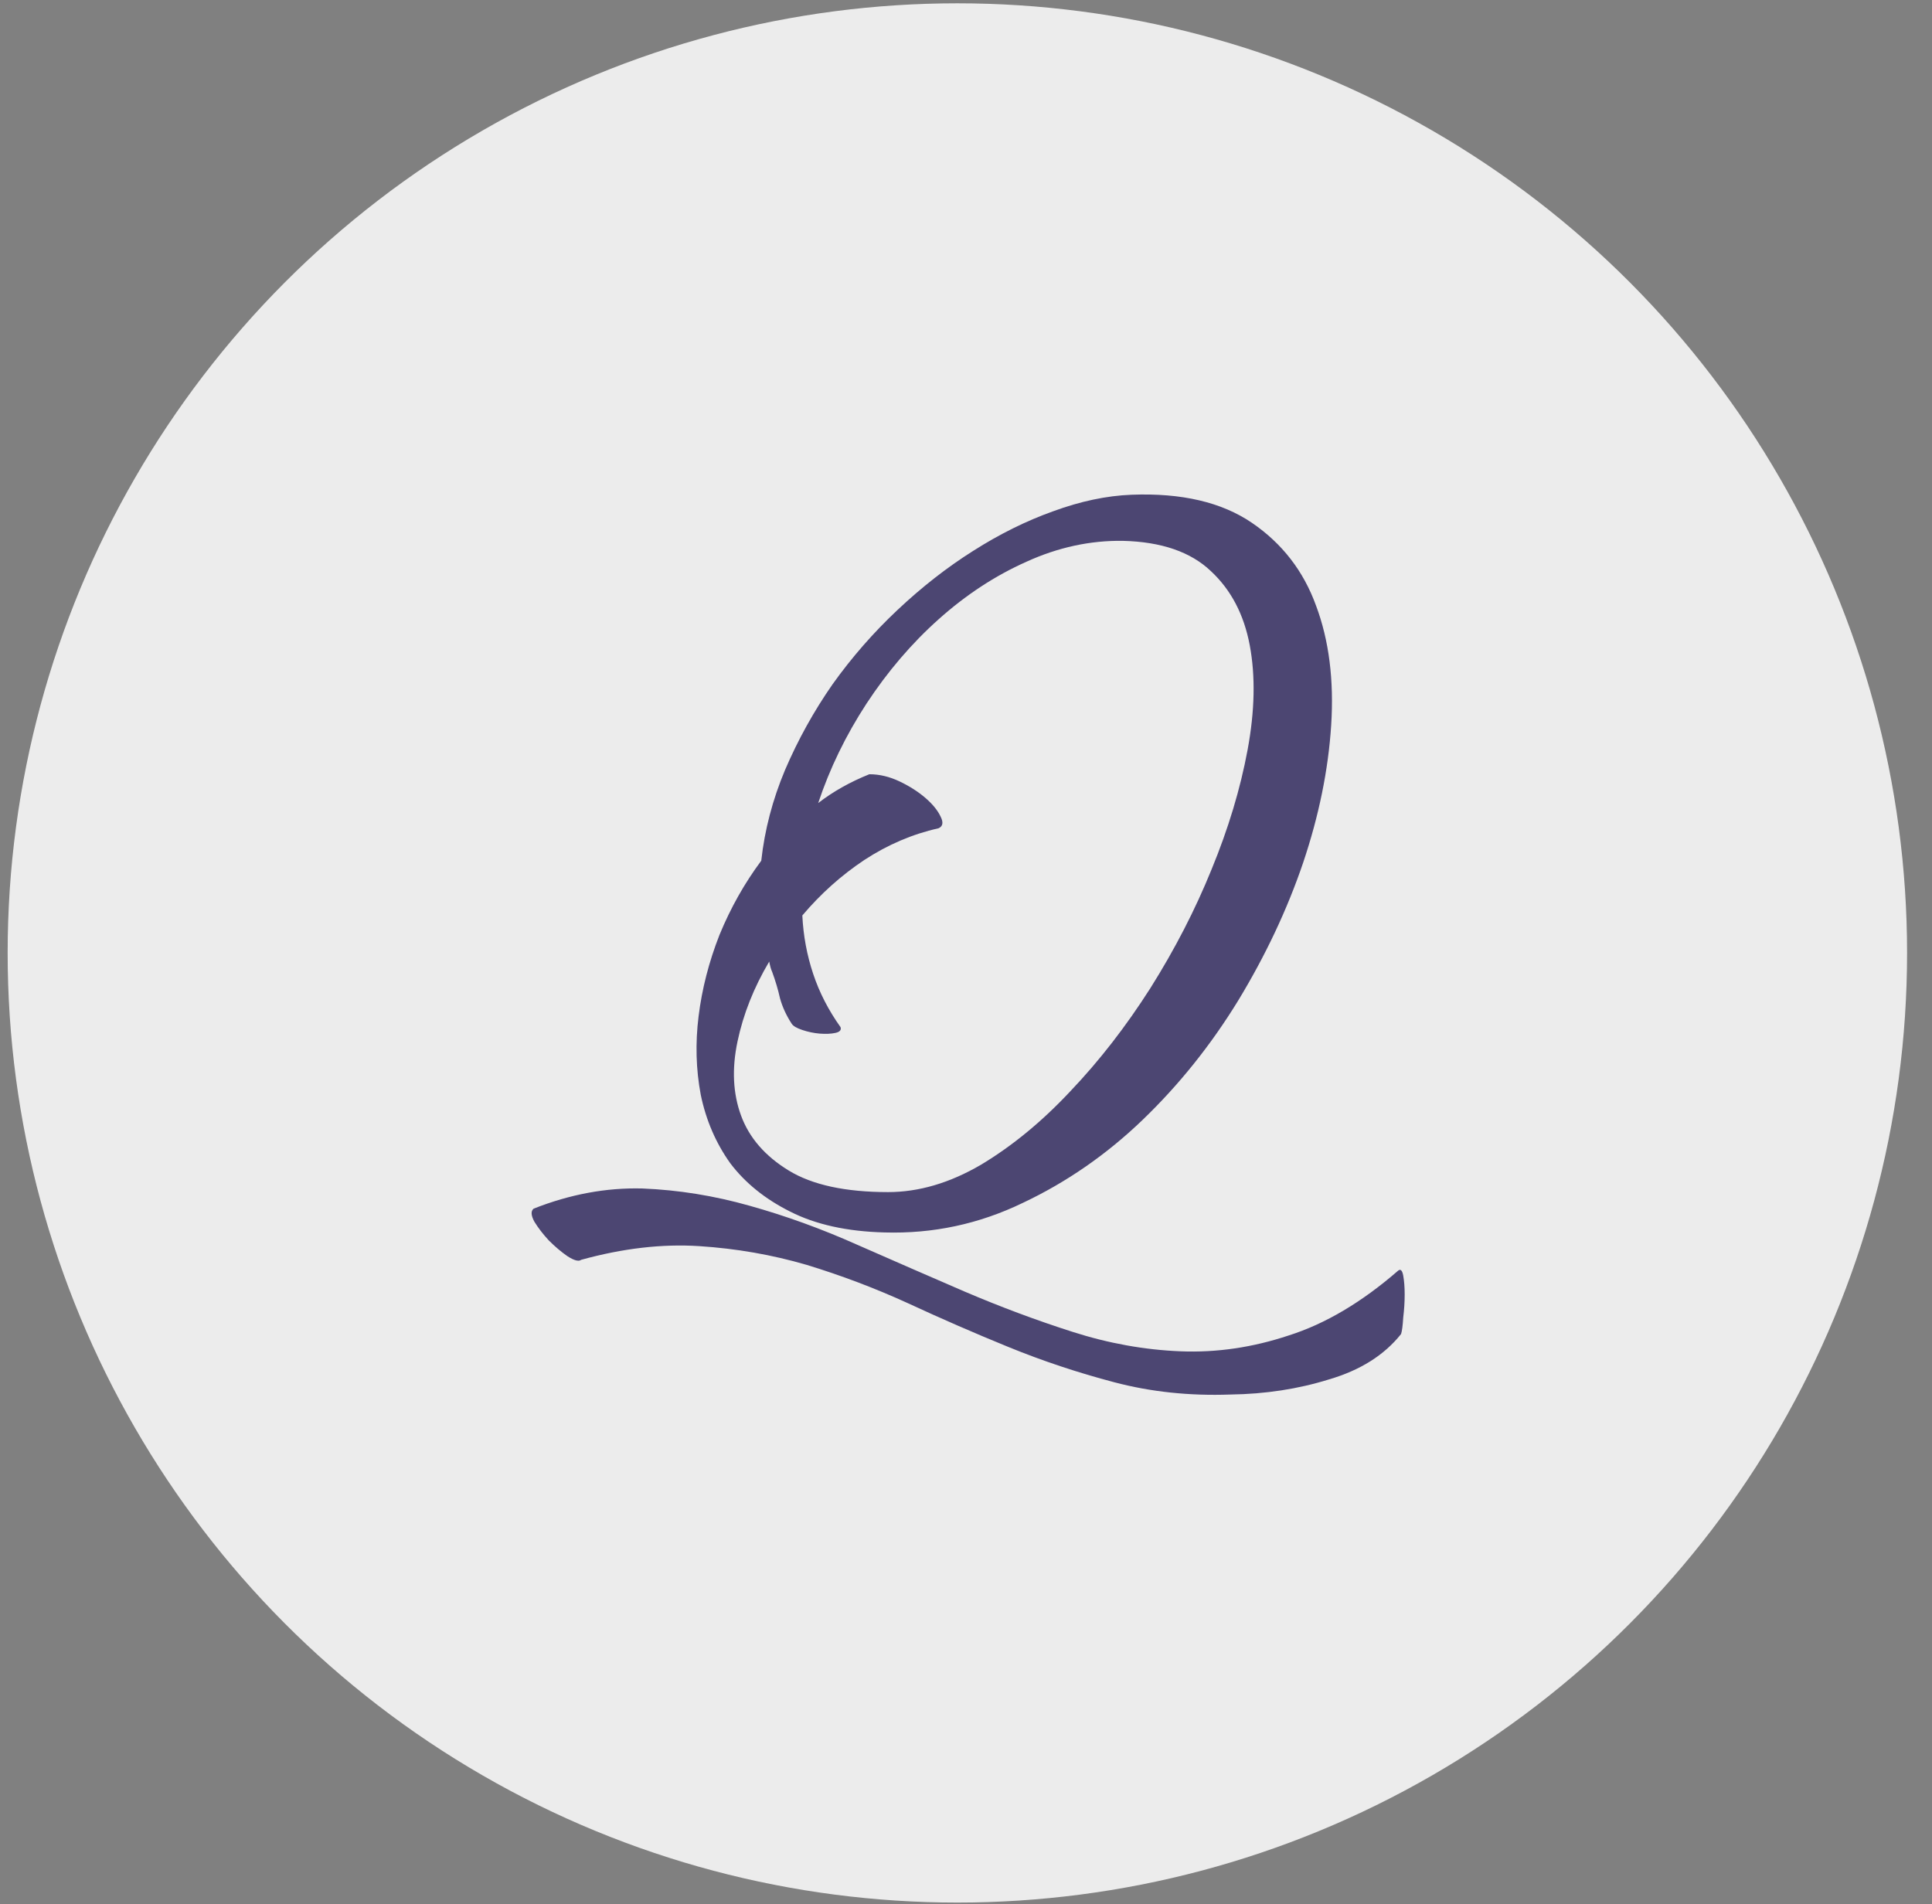 <svg width="70" height="69" viewBox="0 0 70 69" fill="none" xmlns="http://www.w3.org/2000/svg">
<rect x="0" y="0" width="70" height="69" fill="#808080" stroke="none"/>
<g id="Group 1987">
<circle id="Ellipse 92" cx="34.687" cy="34.53" r="34.41" fill="#ECECEC"/>
<path id="Q" d="M32.046 44.658C30.689 44.623 29.549 44.371 28.627 43.901C27.722 43.448 27 42.865 26.46 42.152C25.938 41.421 25.581 40.594 25.39 39.672C25.216 38.749 25.19 37.801 25.311 36.826C25.433 35.834 25.686 34.851 26.068 33.877C26.469 32.902 26.973 32.006 27.582 31.188C27.704 30.074 27.991 28.978 28.444 27.899C28.914 26.802 29.488 25.767 30.167 24.792C30.863 23.818 31.646 22.922 32.516 22.104C33.404 21.268 34.318 20.555 35.257 19.963C36.214 19.354 37.18 18.875 38.155 18.527C39.147 18.162 40.095 17.962 41 17.927C42.81 17.857 44.263 18.197 45.36 18.945C46.456 19.693 47.23 20.694 47.683 21.947C48.153 23.2 48.336 24.644 48.231 26.28C48.127 27.899 47.787 29.561 47.213 31.266C46.639 32.954 45.856 34.616 44.864 36.252C43.872 37.871 42.714 39.315 41.392 40.586C40.087 41.839 38.642 42.839 37.058 43.587C35.475 44.353 33.804 44.71 32.046 44.658ZM31.498 28.055C31.864 28.055 32.229 28.142 32.595 28.316C32.96 28.49 33.273 28.691 33.534 28.917C33.795 29.143 33.978 29.369 34.083 29.596C34.187 29.804 34.161 29.944 34.004 30.013C33.064 30.222 32.168 30.605 31.315 31.162C30.48 31.719 29.732 32.389 29.07 33.172C29.105 33.903 29.236 34.608 29.462 35.286C29.688 35.965 30.019 36.609 30.454 37.218C30.489 37.322 30.428 37.392 30.271 37.427C30.115 37.462 29.923 37.47 29.697 37.453C29.488 37.435 29.279 37.392 29.07 37.322C28.862 37.253 28.731 37.175 28.679 37.087C28.488 36.792 28.348 36.487 28.261 36.174C28.192 35.861 28.096 35.539 27.974 35.208C27.939 35.138 27.904 35.017 27.87 34.843C27.313 35.782 26.93 36.748 26.721 37.74C26.512 38.732 26.556 39.628 26.852 40.429C27.147 41.229 27.722 41.891 28.575 42.413C29.427 42.935 30.628 43.196 32.177 43.196C33.291 43.196 34.413 42.865 35.544 42.204C36.676 41.525 37.755 40.638 38.781 39.541C39.825 38.445 40.791 37.201 41.679 35.808C42.566 34.399 43.306 32.963 43.898 31.501C44.507 30.022 44.942 28.577 45.203 27.168C45.464 25.758 45.49 24.496 45.281 23.383C45.072 22.269 44.603 21.373 43.872 20.694C43.141 19.998 42.079 19.632 40.687 19.598C39.504 19.58 38.337 19.832 37.189 20.355C36.058 20.859 34.996 21.555 34.004 22.443C33.03 23.313 32.16 24.331 31.394 25.497C30.645 26.646 30.062 27.846 29.645 29.099C30.184 28.682 30.802 28.334 31.498 28.055ZM21.056 45.65C20.969 45.719 20.804 45.676 20.56 45.519C20.334 45.363 20.108 45.171 19.882 44.945C19.673 44.719 19.499 44.492 19.36 44.266C19.238 44.04 19.229 43.883 19.334 43.796C20.656 43.274 21.97 43.031 23.275 43.065C24.581 43.118 25.877 43.327 27.165 43.692C28.47 44.057 29.767 44.527 31.054 45.102C32.36 45.676 33.656 46.242 34.944 46.798C36.249 47.355 37.554 47.843 38.86 48.26C40.165 48.678 41.47 48.913 42.775 48.965C44.081 49.017 45.386 48.826 46.691 48.391C48.014 47.973 49.336 47.19 50.659 46.041C50.746 45.972 50.807 46.033 50.842 46.224C50.876 46.416 50.894 46.642 50.894 46.903C50.894 47.181 50.876 47.46 50.842 47.738C50.824 48.034 50.798 48.234 50.763 48.339C50.154 49.104 49.284 49.652 48.153 49.983C47.039 50.331 45.847 50.514 44.577 50.531C43.097 50.584 41.696 50.436 40.374 50.087C39.051 49.739 37.772 49.313 36.536 48.808C35.301 48.304 34.083 47.773 32.882 47.216C31.698 46.676 30.48 46.215 29.227 45.833C27.974 45.467 26.677 45.241 25.337 45.154C23.997 45.067 22.57 45.232 21.056 45.65Z" fill="#4C4672"/>
</g>
</svg>
